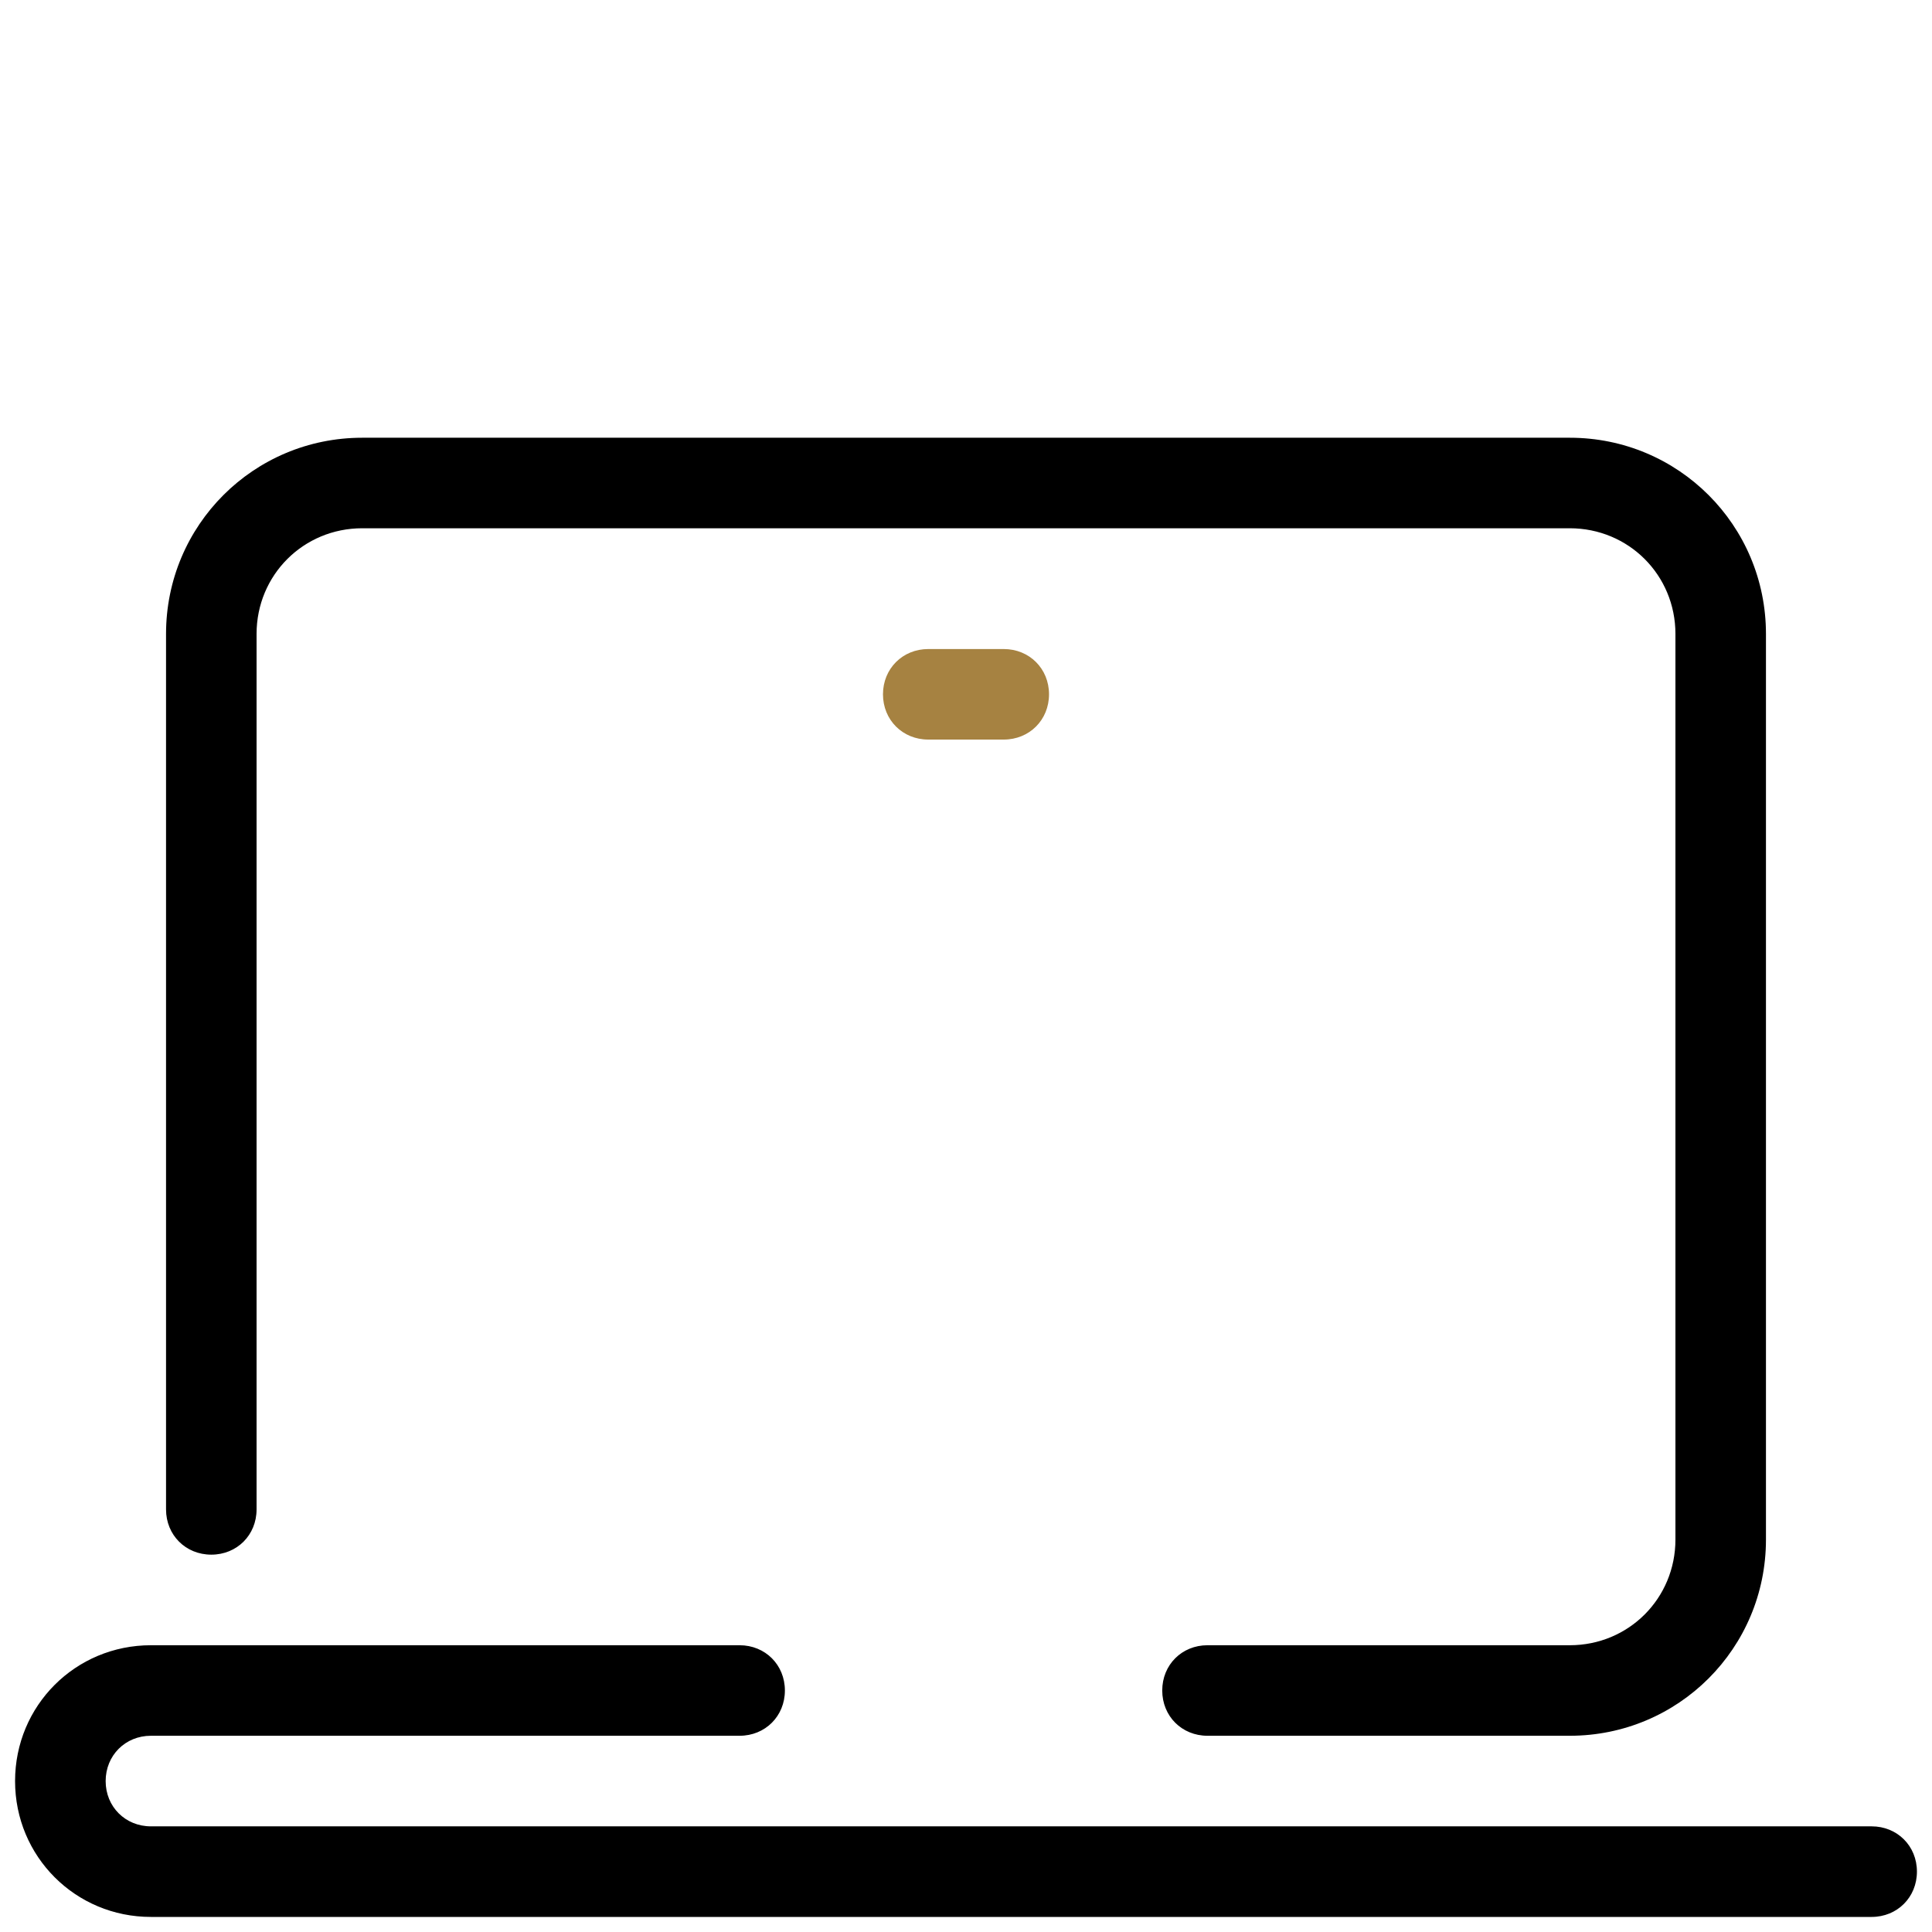 <svg width="35" height="35" viewBox="0 0 35 35" fill="none" xmlns="http://www.w3.org/2000/svg">
<path d="M6.562 7.93C4.594 7.93 3.008 9.516 3.008 11.484V27.344C3.008 27.809 3.363 28.164 3.828 28.164C4.293 28.164 4.648 27.809 4.648 27.344V11.484C4.648 10.418 5.496 9.57 6.562 9.57H28.438C29.504 9.57 30.352 10.418 30.352 11.484V27.891C30.352 28.957 29.504 29.805 28.438 29.805H21.875C21.41 29.805 21.055 30.16 21.055 30.625C21.055 31.09 21.41 31.445 21.875 31.445H28.438C30.406 31.445 31.992 29.859 31.992 27.891V11.484C31.992 9.516 30.406 7.93 28.438 7.93H6.562ZM2.734 29.805C1.367 29.805 0.273 30.898 0.273 32.266C0.273 33.633 1.367 34.727 2.734 34.727H33.906C34.371 34.727 34.727 34.371 34.727 33.906C34.727 33.441 34.371 33.086 33.906 33.086H2.734C2.27 33.086 1.914 32.73 1.914 32.266C1.914 31.801 2.27 31.445 2.734 31.445H13.398C13.863 31.445 14.219 31.09 14.219 30.625C14.219 30.16 13.863 29.805 13.398 29.805H2.734Z" fill="black"/>
<path d="M15.996 12.578C15.996 12.113 16.352 11.758 16.816 11.758H18.184C18.648 11.758 19.004 12.113 19.004 12.578C19.004 13.043 18.648 13.398 18.184 13.398H16.816C16.352 13.398 15.996 13.043 15.996 12.578Z" fill="#A68241"/>
</svg>
